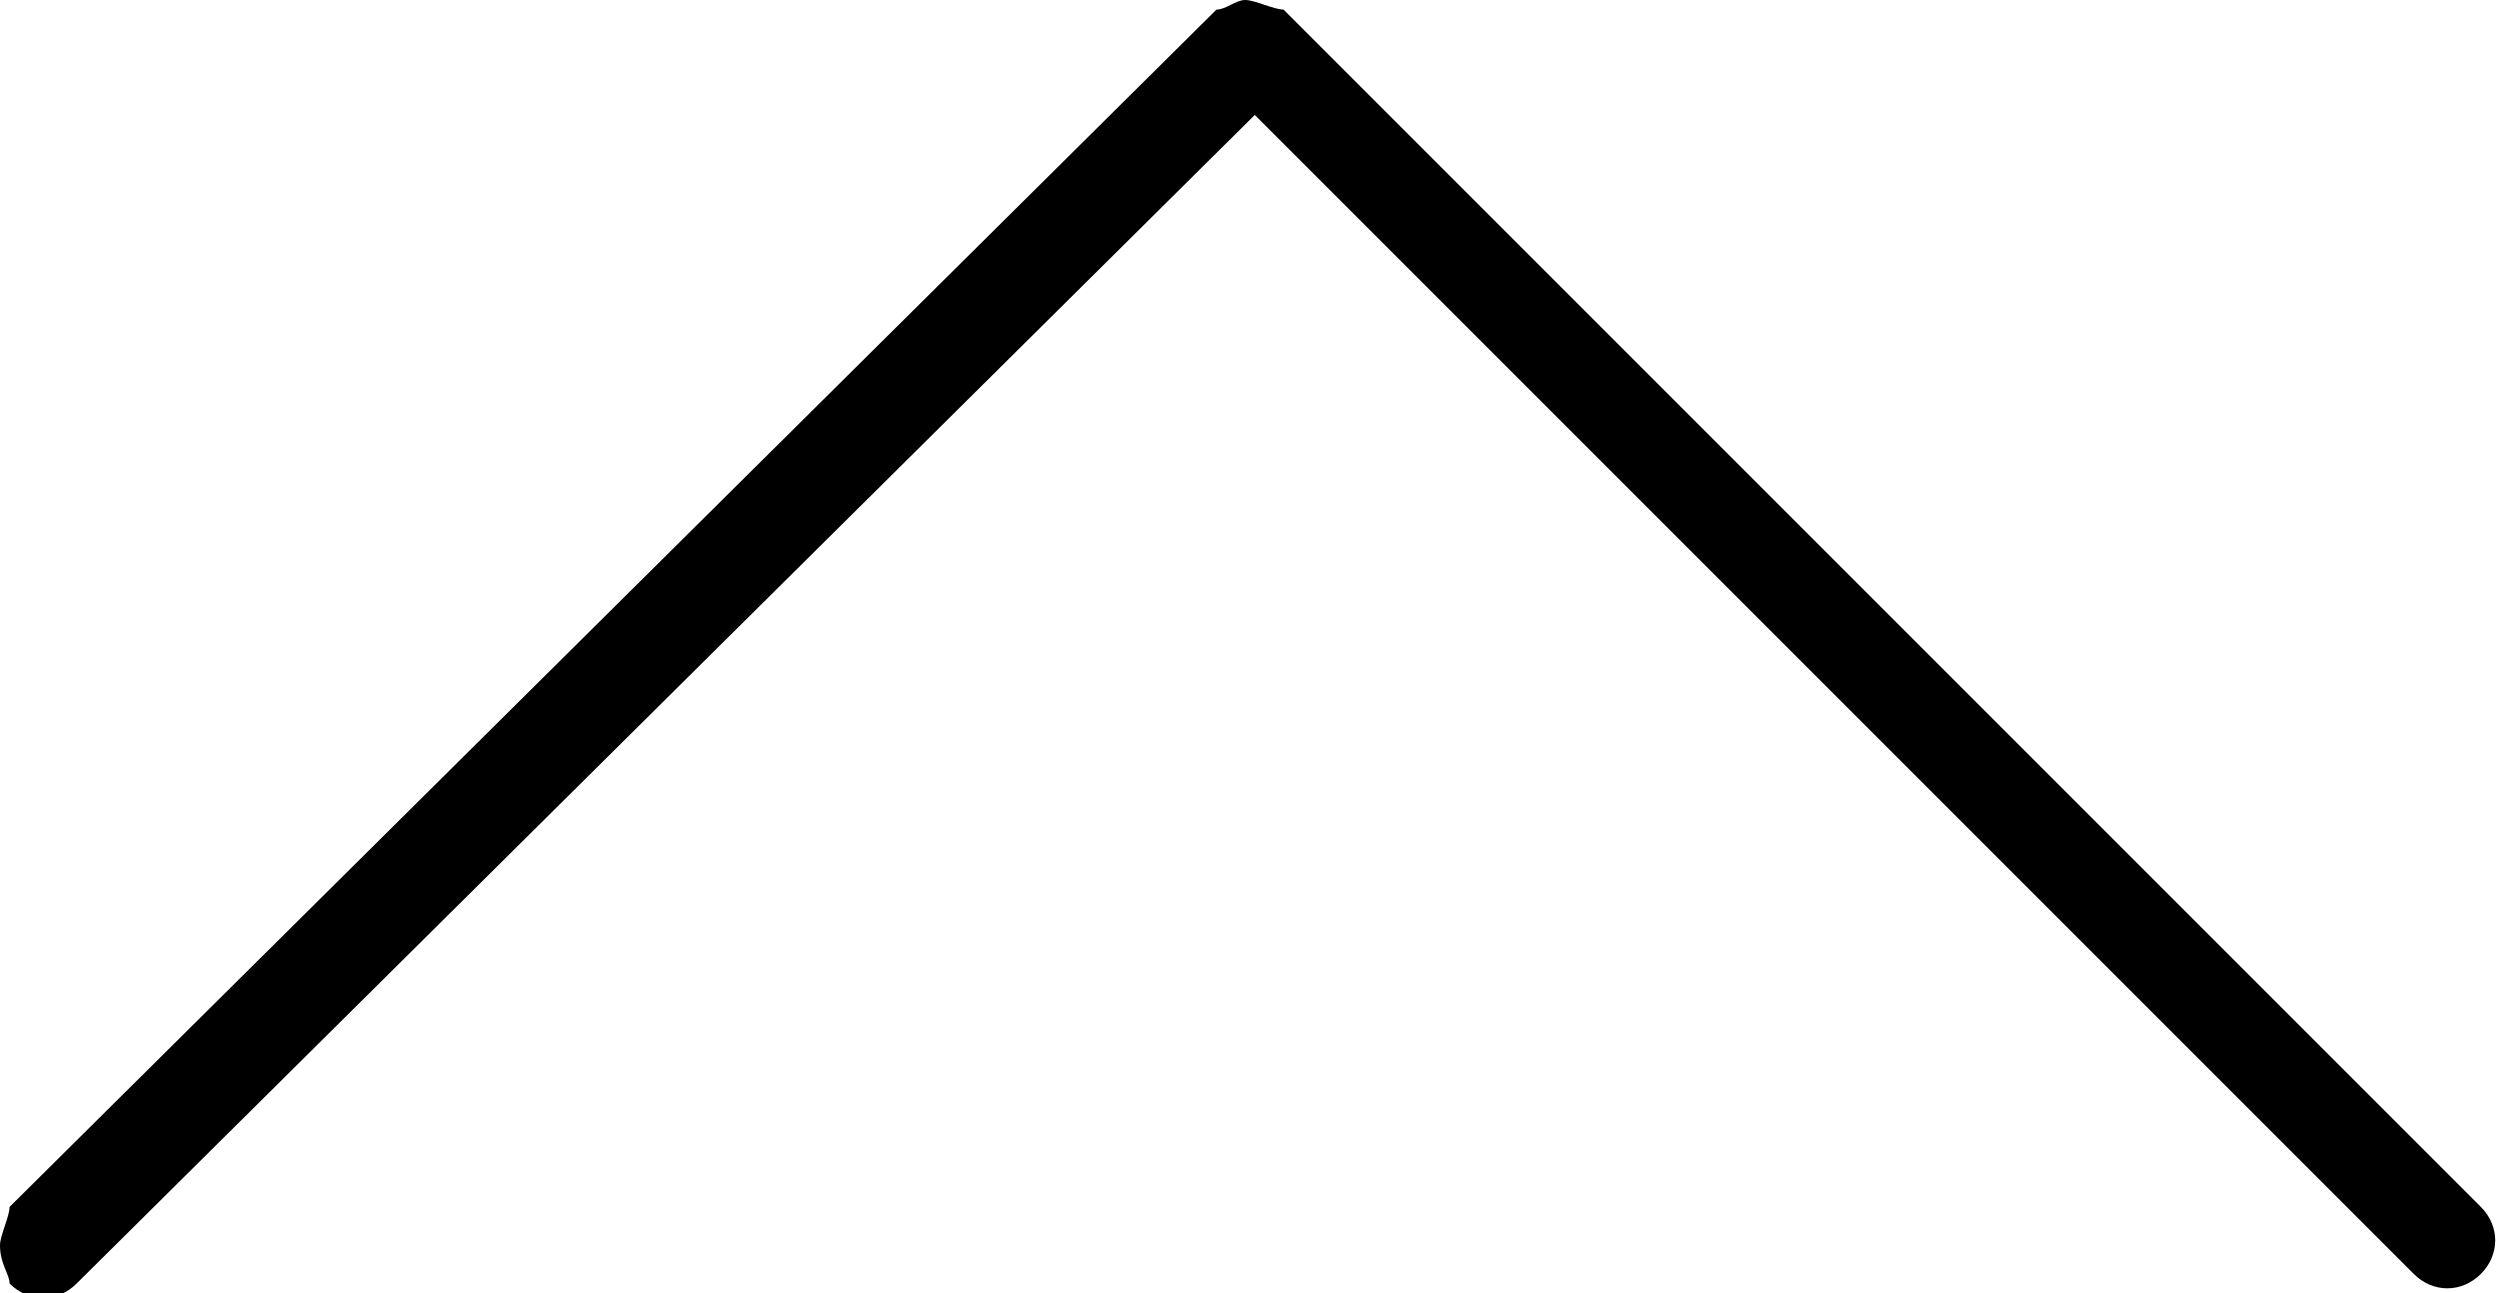 <?xml version="1.0" encoding="utf-8"?>
<!-- Generator: Adobe Illustrator 24.0.3, SVG Export Plug-In . SVG Version: 6.00 Build 0)  -->
<svg version="1.1" id="レイヤー_1" xmlns="http://www.w3.org/2000/svg" xmlns:xlink="http://www.w3.org/1999/xlink" x="0px"
	 y="0px" viewBox="0 0 26.1 13.5" style="enable-background:new 0 0 26.1 13.5;" xml:space="preserve">
<title>アセット 1</title>
<g id="レイヤー_2_1_">
	<g id="Capa_1">
		<path d="M0,13c0-0.1,0.1-0.3,0.1-0.4L12.7,0.1C12.8,0.1,12.9,0,13,0c0.1,0,0.3,0.1,0.4,0.1l12.5,12.5c0.2,0.2,0.2,0.5,0,0.7
			c0,0,0,0,0,0c-0.2,0.2-0.5,0.2-0.7,0c0,0,0,0,0,0L13.1,1.2L0.8,13.4c-0.2,0.2-0.5,0.2-0.7,0c0,0,0,0,0,0C0.1,13.3,0,13.2,0,13z"/>
	</g>
</g>
</svg>
